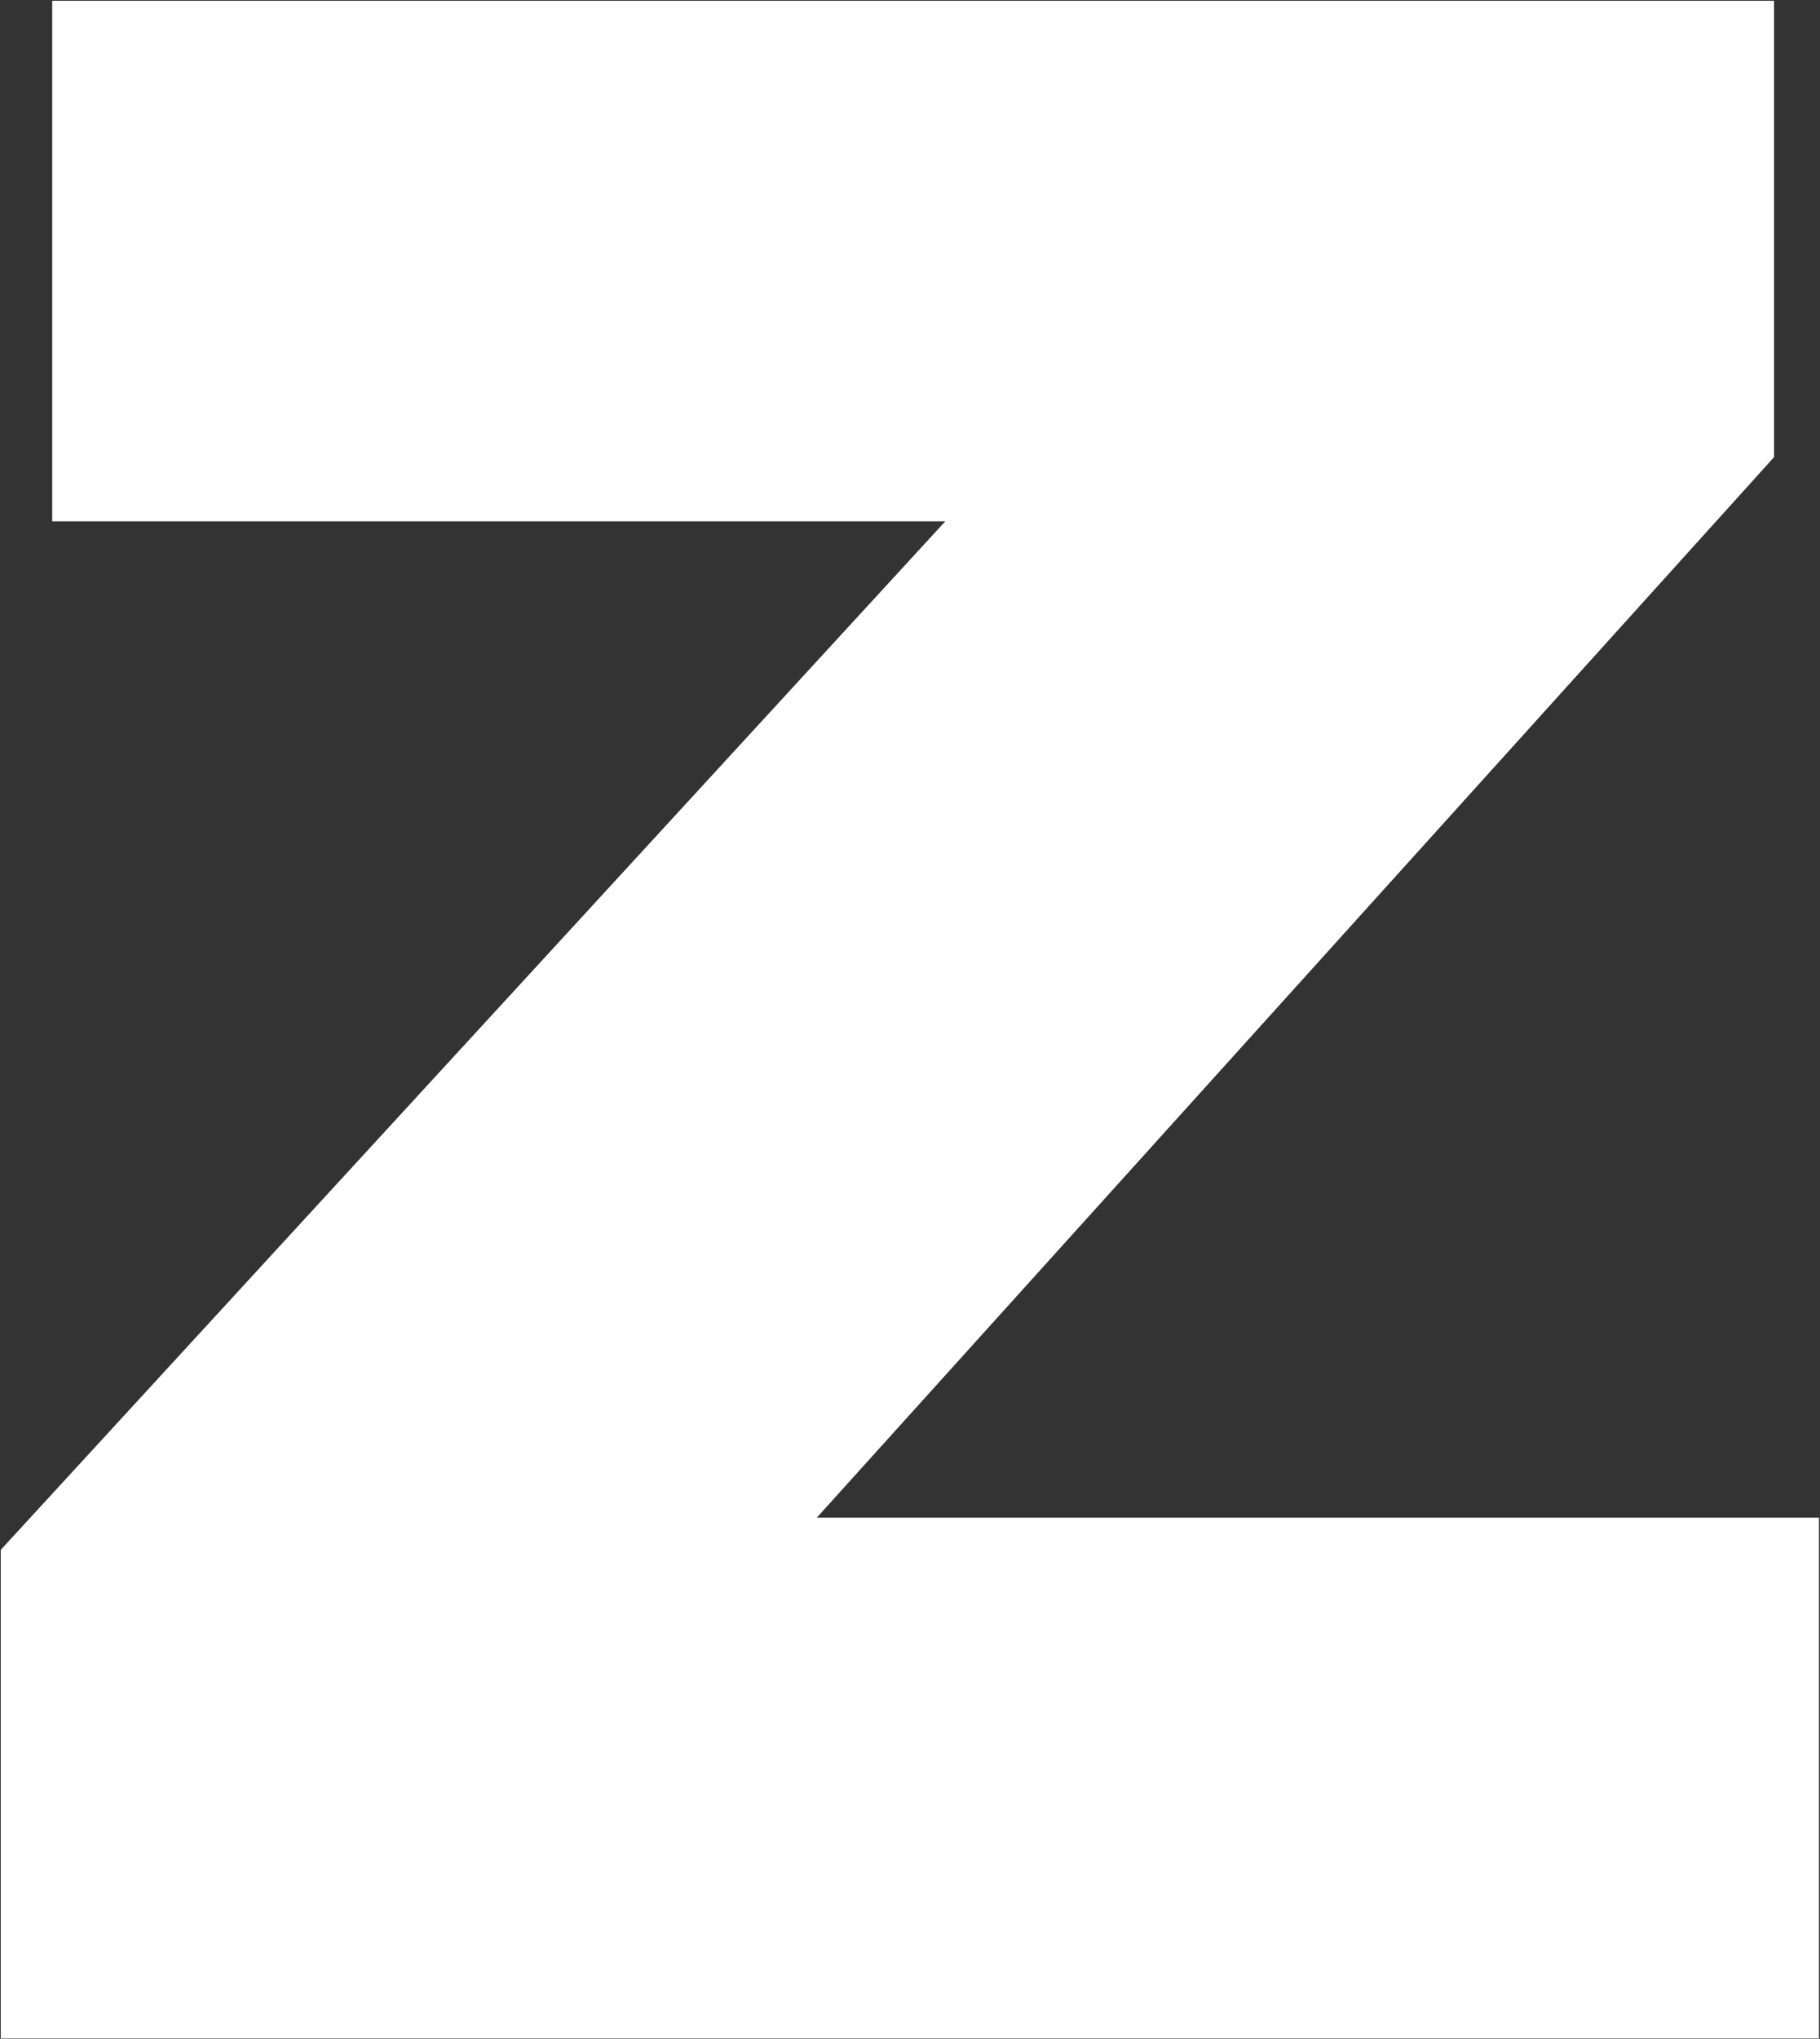 <svg version="1.2" xmlns="http://www.w3.org/2000/svg" viewBox="0 0 1398 1565" width="1398" height="1565">
	<rect x="0" y="0" width="1398" height="1565" fill="#333333" stroke="none"/>
	<title>2240</title>
	<style>
		.s0 { fill: #ffffff } 
	</style>
	<g id="Clip-Path: Page 1">
		<g id="Page 1">
			<path id="Path 4" class="s0" d="m40.1 0.6v399.6h686l-725.5 789.5v375h1396.6v-399.7h-769.8l735.3-814.1v-350.3z"/>
		</g>
	</g>
</svg>